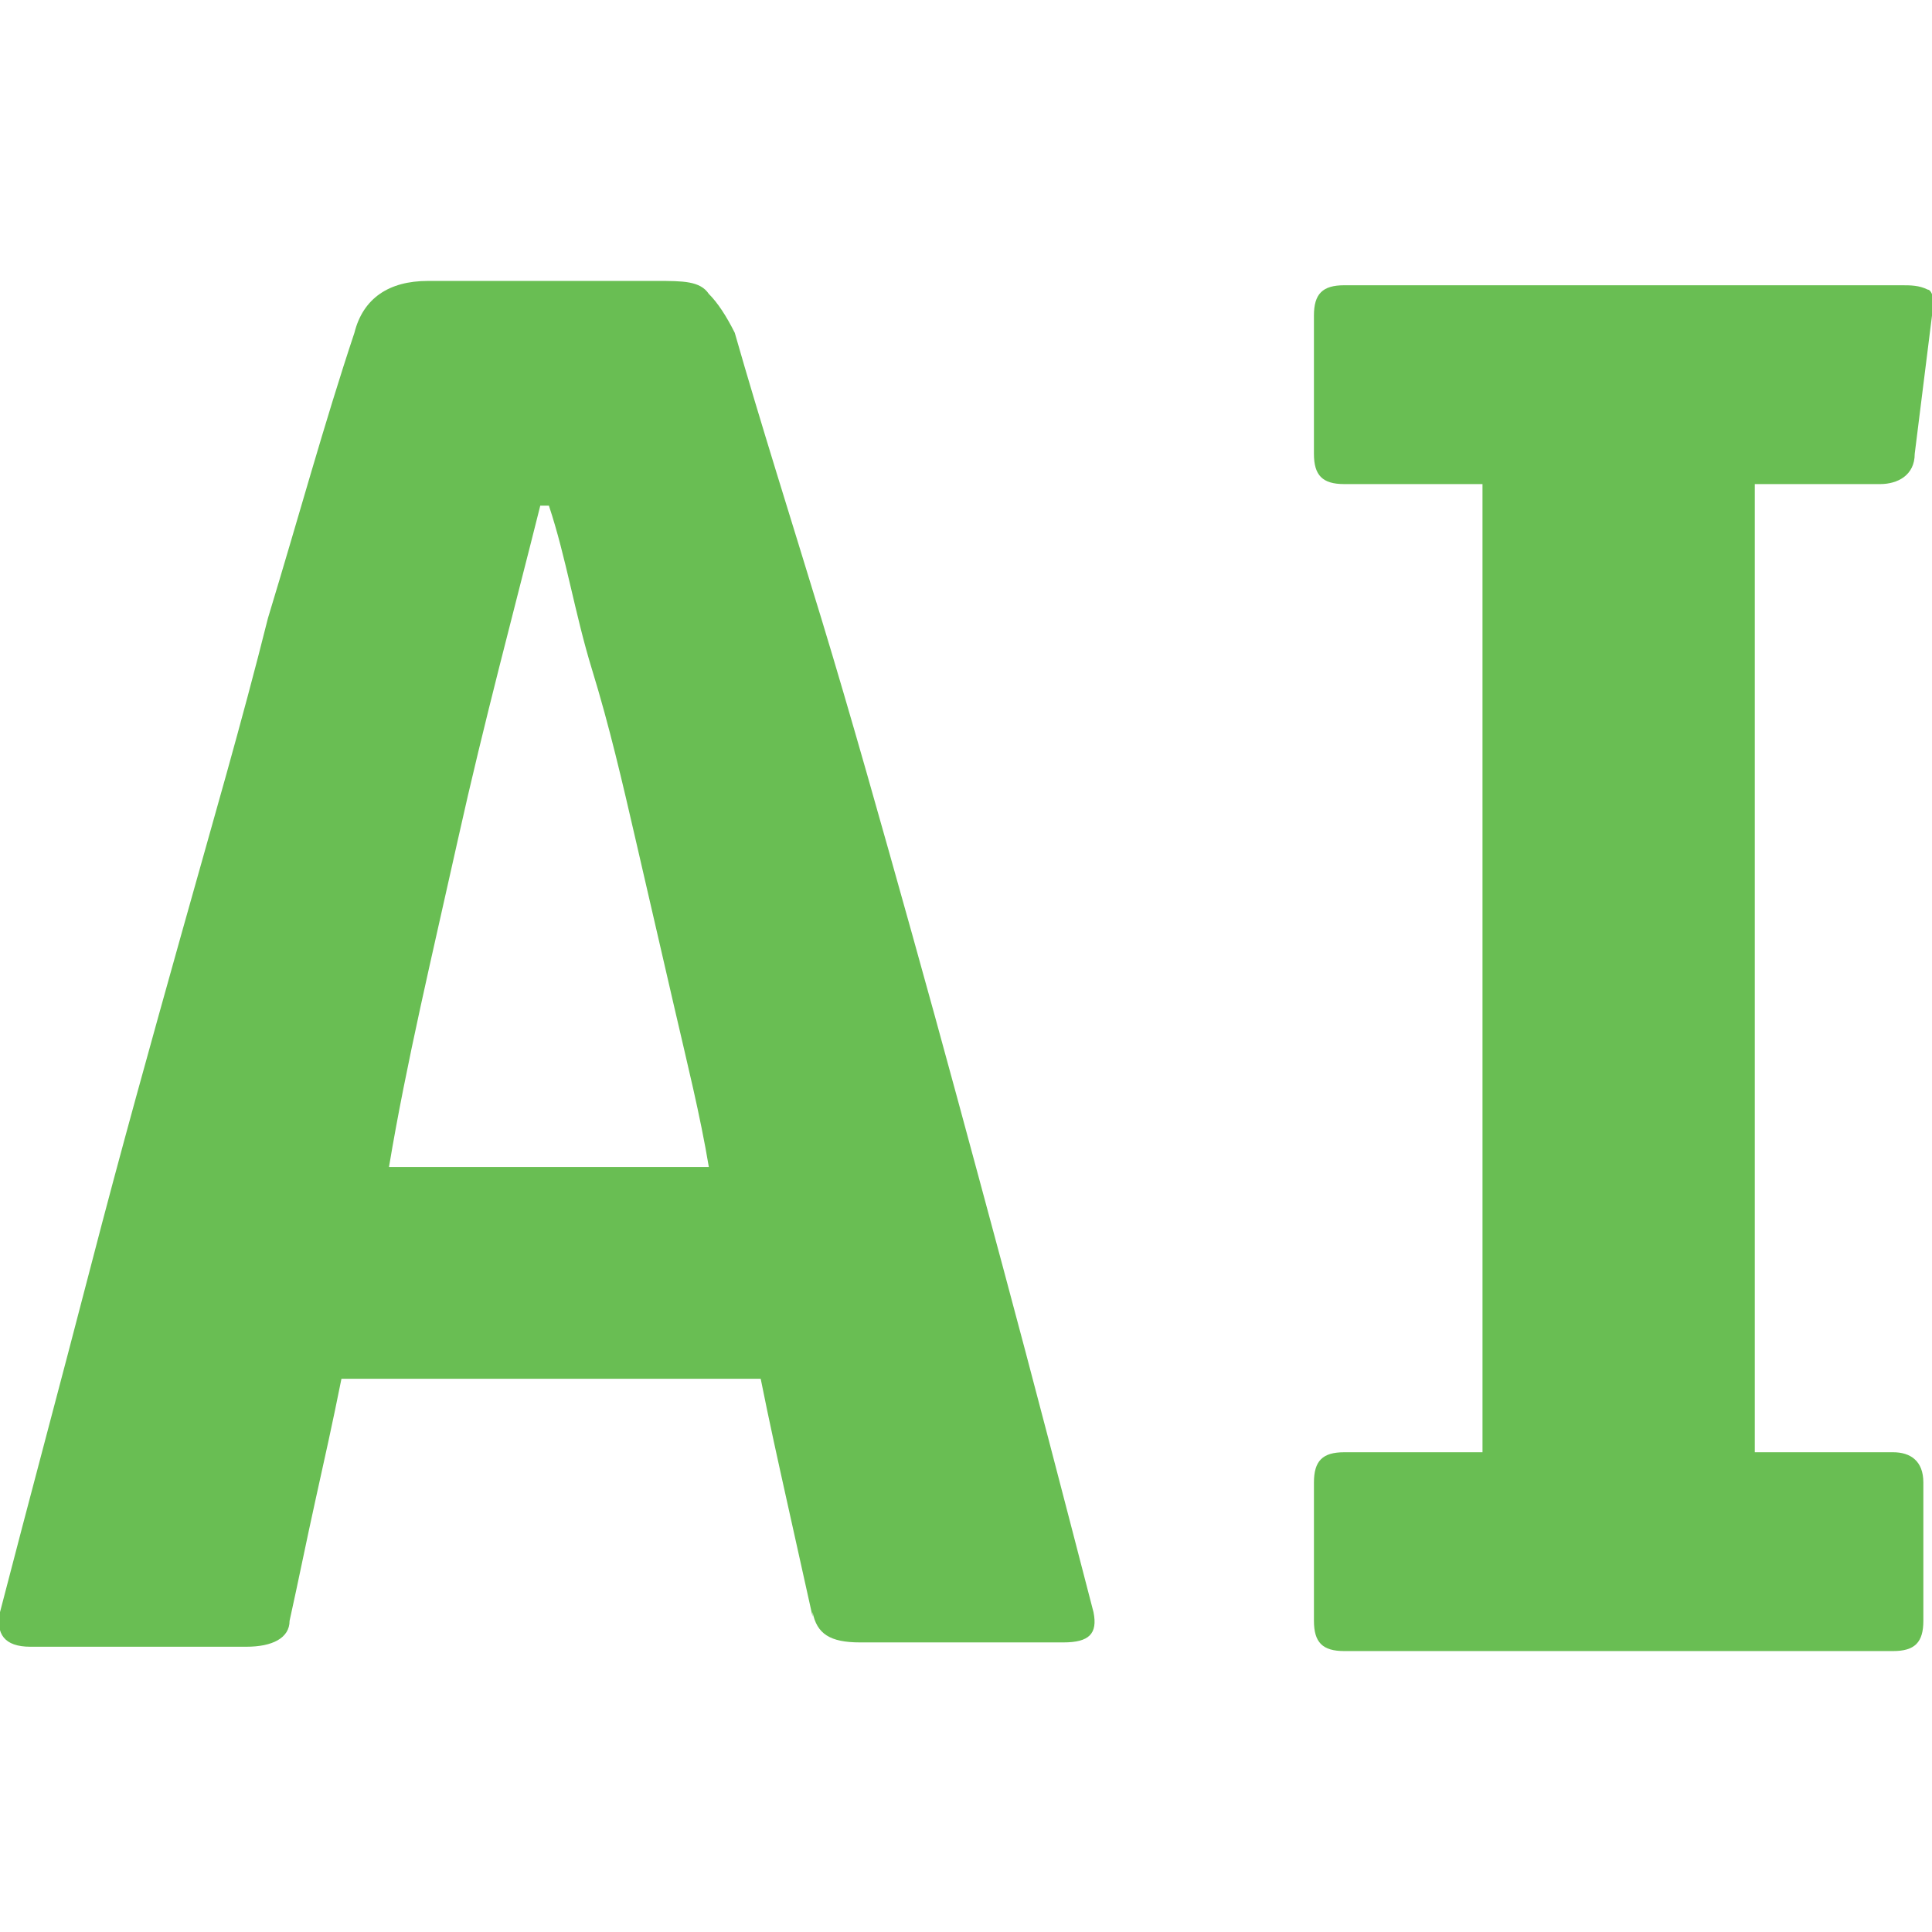 <?xml version="1.0" encoding="UTF-8"?>
<svg id="Layer_2" xmlns="http://www.w3.org/2000/svg" version="1.1" viewBox="0 0 44.7 44.7">
  <!-- Generator: Adobe Illustrator 29.0.1, SVG Export Plug-In . SVG Version: 2.1.0 Build 192)  -->
  <defs>
    <style>
      .st0 {
        fill: #69be53;
      }
    </style>
  </defs>
  <g id="Layer_1-2">
    <g id="Layer_1-21" data-name="Layer_1-2">
      <g>
        <path class="st0" d="M18.8,37.4c-.2-.9-.4-1.8-.6-2.7s-.4-1.8-.6-2.8H7.9c-.2,1-.4,1.9-.6,2.8-.2.9-.4,1.9-.6,2.8,0,.4-.4.6-1,.6H.7c-.6,0-.8-.3-.7-.8.7-2.7,1.4-5.3,2.1-8s1.4-5.2,2.1-7.7c.7-2.5,1.4-4.9,2-7.3.7-2.3,1.3-4.5,2-6.6.2-.8.8-1.2,1.7-1.2h5.3c.6,0,1,0,1.2.3.2.2.4.5.6.9.6,2.1,1.3,4.3,2,6.6s1.4,4.8,2.1,7.3,1.4,5.1,2.1,7.7c.7,2.6,1.4,5.3,2.1,8,.1.5-.1.7-.7.7h-4.7c-.7,0-1-.2-1.1-.7h0ZM12.5,11.7c-.6,2.4-1.3,5-1.9,7.7-.6,2.7-1.2,5.2-1.6,7.6h7.4c-.2-1.2-.5-2.4-.8-3.7-.3-1.3-.6-2.6-.9-3.9s-.6-2.6-1-3.9-.6-2.6-1-3.8h-.3,0Z"/>
        <path class="st0" d="M44,6.6c.2,0,.4,0,.6.1.1,0,.2.3.1.6l-.4,3.2c0,.5-.4.7-.8.7h-2.9v22.4h3.2c.4,0,.7.2.7.7v3.2c0,.5-.2.7-.7.7h-12.7c-.5,0-.7-.2-.7-.7v-3.2c0-.5.2-.7.7-.7h3.2V11.2h-3.2c-.5,0-.7-.2-.7-.7v-3.2c0-.5.2-.7.7-.7h13Z"/>
      </g>
    </g>
  </g>
</svg>
